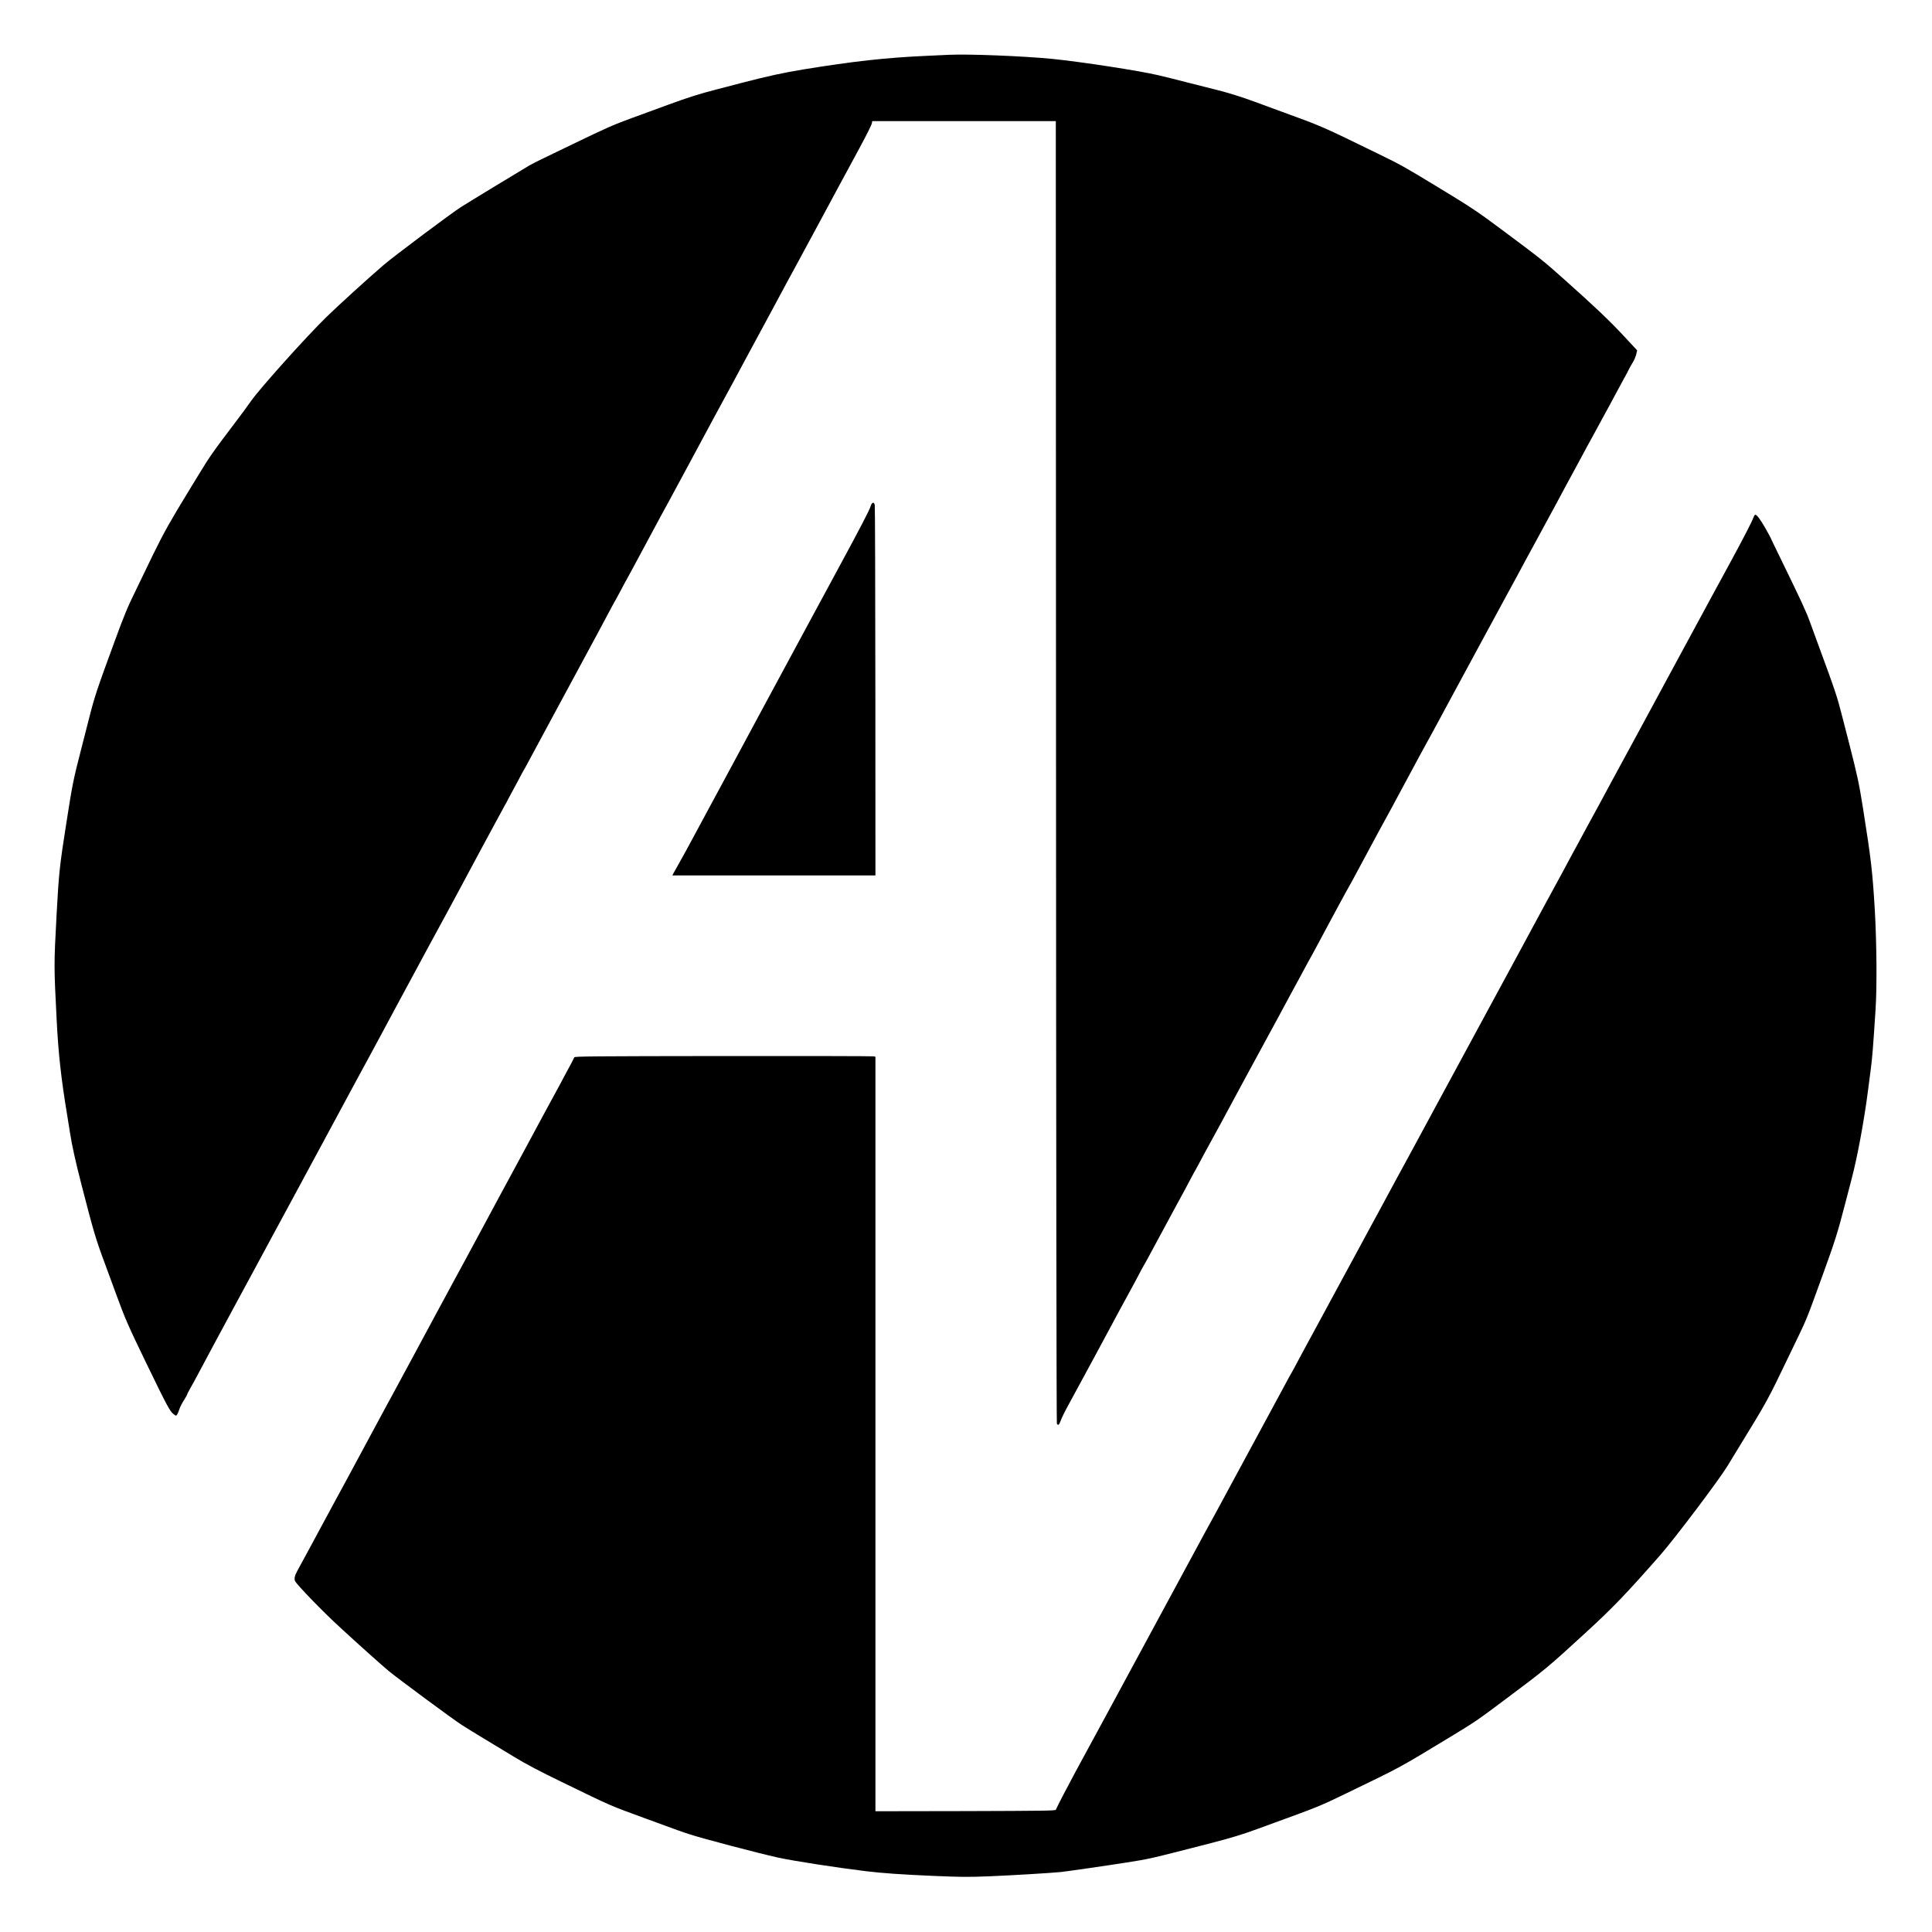 <?xml version="1.0" encoding="UTF-8"?>
<!DOCTYPE svg  PUBLIC '-//W3C//DTD SVG 20010904//EN'  'http://www.w3.org/TR/2001/REC-SVG-20010904/DTD/svg10.dtd'>
<svg width="2560pt" height="2560pt" version="1.0" viewBox="0 0 2560 2560" xmlns="http://www.w3.org/2000/svg">
 <g transform="translate(0 2560) scale(.1 -.1)">
  <path d="m12580 24874c-41-2-178-8-305-14-538-24-975-73-1630-180-267-44-460-86-805-175-118-31-273-71-345-90-233-60-374-105-639-202-144-53-362-133-486-178-247-91-317-121-775-342-170-83-359-174-420-203-60-29-135-67-165-85-191-114-768-464-899-547-122-76-895-655-1031-772-196-168-596-532-753-685-261-254-877-940-998-1111-69-98-112-156-215-292-299-395-337-449-494-708-18-30-69-113-113-185-246-402-332-554-479-854-87-178-158-325-158-327s-31-65-68-141c-110-223-154-329-282-678-236-643-267-735-339-1020-17-66-63-244-101-395-109-423-119-471-200-990-90-571-100-666-130-1215-36-678-36-672 0-1385 23-459 59-787 140-1275 5-33 21-134 36-225 27-177 75-392 153-695 160-622 191-726 306-1035 26-69 98-264 160-435 108-298 159-413 380-870 290-599 325-664 375-703 32-25 33-25 47-6 7 10 20 41 28 67 8 27 35 81 60 120s45 75 45 80c0 4 17 39 38 75 22 37 65 117 97 177 68 129 373 697 502 935 50 91 169 311 265 490s189 350 205 380 94 174 173 320c78 146 168 312 200 370s107 197 167 310c61 113 122 225 135 250 14 25 106 196 205 380s194 360 210 390c17 30 109 201 206 380 96 179 188 350 205 380 16 30 77 143 134 250 245 456 721 1337 738 1365 9 17 41 75 70 130 66 123 321 600 362 675 17 30 82 152 146 270 63 118 130 241 148 273 19 32 34 60 34 61 0 2 19 39 43 82 24 44 72 133 107 199 34 66 66 125 70 130 4 6 27 46 50 90 24 44 181 337 350 650 310 576 346 641 405 750s287 532 362 675c25 47 49 90 53 95 4 6 35 64 70 130s66 125 70 130c4 6 110 201 235 435 250 466 245 456 335 620 34 63 127 234 205 380 254 474 569 1057 645 1195 15 28 80 149 145 270s141 263 170 315 121 223 205 380 168 314 188 350c51 94 81 150 155 285 35 66 79 147 97 180s111 206 208 385c96 179 189 352 207 385 83 154 229 422 292 540 101 187 163 311 167 337l3 23h1217 1216l3-8620c1-4762 6-8628 11-8638 15-31 31-18 51 39 10 31 63 138 118 237 206 379 301 554 332 612 63 118 223 415 317 590 36 66 84 154 106 195s72 133 111 204c39 72 71 132 71 134s17 34 38 70c22 37 61 108 87 157 26 50 91 169 143 265s141 261 197 365c56 105 112 207 124 228 11 20 46 86 77 145s60 112 64 117c4 6 33 60 65 120 32 61 65 124 75 140 23 38 341 625 450 830 29 55 78 145 108 200 155 284 303 557 402 740 98 184 191 354 273 505 49 91 105 194 124 230s43 79 53 95c9 17 41 75 70 130s97 181 150 280 113 209 132 245c50 93 147 270 168 305 9 17 41 75 70 130 60 113 247 461 293 545 16 30 53 98 82 150 28 52 65 120 82 150 33 61 46 85 258 480 81 151 172 320 203 375 30 55 65 118 77 140s42 76 65 120c24 44 116 215 205 380s253 469 365 675c196 363 309 572 355 655 13 22 70 128 128 235 57 107 116 215 129 240 14 25 71 131 128 235 56 105 115 213 130 240 15 28 75 138 133 245 57 107 118 220 134 250 17 30 92 170 168 310 75 140 164 305 198 365 69 126 99 182 152 280 21 39 46 84 55 100 10 17 44 80 75 140 32 61 81 151 108 200 28 50 63 115 78 146 15 30 41 77 58 103 16 27 35 72 42 101l12 53-177 190c-186 200-369 375-786 747-285 254-303 268-799 638-363 271-426 313-906 604-426 258-457 276-769 428-739 361-735 360-1286 560-96 35-248 91-337 124-178 66-380 129-531 165-53 13-212 53-352 89s-322 82-405 101c-257 60-1018 177-1405 216-380 37-1101 66-1360 54z"/>
  <path d="m11536 18891c-14-49-144-298-419-806-122-226-343-634-427-790-21-38-85-158-143-265-139-259-348-646-429-795-36-66-133-246-215-400-83-154-165-307-183-340-47-86-575-1065-623-1155-22-41-66-120-97-175s-65-115-74-132l-17-33h1346 1345l-1 2443c-1 1343-4 2453-8 2467-13 45-38 36-55-19z"/>
  <path d="m23232 18738c-23-62-138-283-309-598-83-151-180-329-215-395-36-66-139-257-230-425s-211-390-268-495c-166-307-171-318-200-370-15-27-88-162-162-300-75-137-149-275-165-305-98-180-286-527-323-595-123-229-242-450-287-530-27-49-74-135-103-190s-60-113-70-130c-9-16-38-68-63-115s-85-159-134-250c-50-91-150-275-223-410-72-135-147-272-165-305s-81-150-140-260-121-225-138-255c-43-78-326-600-482-890-73-135-176-326-230-425s-187-344-295-545c-278-515-385-713-523-965-66-121-167-308-224-415-58-107-118-217-133-245-15-27-76-140-135-250s-164-303-233-430c-172-317-301-556-349-645-22-41-87-160-144-265-56-104-120-224-142-265s-43-79-47-85c-4-5-25-44-47-85-108-201-194-360-281-520-112-207-98-181-392-725-279-517-296-549-325-600-13-22-145-265-293-540-266-494-439-813-492-910-15-27-43-79-62-115-20-36-82-150-138-255-57-104-119-219-138-255s-104-193-189-350c-86-157-173-319-195-360s-53-97-68-125c-30-55-45-82-225-415-102-188-239-452-265-510-6-13-151-15-1199-18l-1191-2v4999 4999l-27 5c-16 3-912 5-1992 4-1735-2-1965-4-1971-17-10-23-48-96-108-205-29-55-73-136-96-180-48-89-95-175-136-250-15-27-76-140-135-250s-121-225-137-255c-50-92-216-399-373-690-81-151-175-324-207-385-52-95-132-243-310-575-23-41-67-122-98-180s-75-139-97-180c-23-41-85-156-138-255-54-99-194-360-312-580-119-220-231-429-251-465-19-36-60-110-90-165-70-128-227-420-377-700-65-121-128-238-140-260s-84-155-160-295c-75-140-153-284-173-320-19-36-95-175-167-310-73-135-146-270-163-300-38-69-47-112-31-142 29-54 359-395 583-601 249-230 560-508 656-588 130-107 858-645 971-717 68-43 205-128 304-187 99-60 277-167 395-239 157-95 326-184 625-329 690-335 608-299 1125-489 436-160 464-170 570-204 177-58 908-250 1170-308 206-45 775-133 1170-181 217-26 473-44 895-62 359-15 451-16 730-5 297 12 828 44 955 57 95 11 596 83 856 124 329 52 293 44 1139 261 252 65 416 115 600 183 66 24 170 62 230 84 580 211 610 223 950 388 748 362 681 325 1389 754 319 194 350 214 711 485 545 407 571 429 1065 882 365 334 544 520 999 1038 193 220 775 991 891 1181 40 66 97 158 125 205 414 676 396 643 695 1265 255 530 201 400 445 1070 158 435 195 552 289 915 31 118 71 274 90 345 77 291 167 775 220 1190 9 66 24 188 35 270 19 140 31 293 63 785 20 303 15 891-10 1325-31 511-47 656-157 1350-52 327-74 429-183 855-28 107-69 265-90 350-74 289-84 318-355 1055-22 61-55 151-73 200-51 141-114 278-383 829-78 159-141 291-141 293 0 3-32 60-70 128-67 116-111 175-132 175-5 0-17-19-26-42z"/>
 </g>
</svg>

